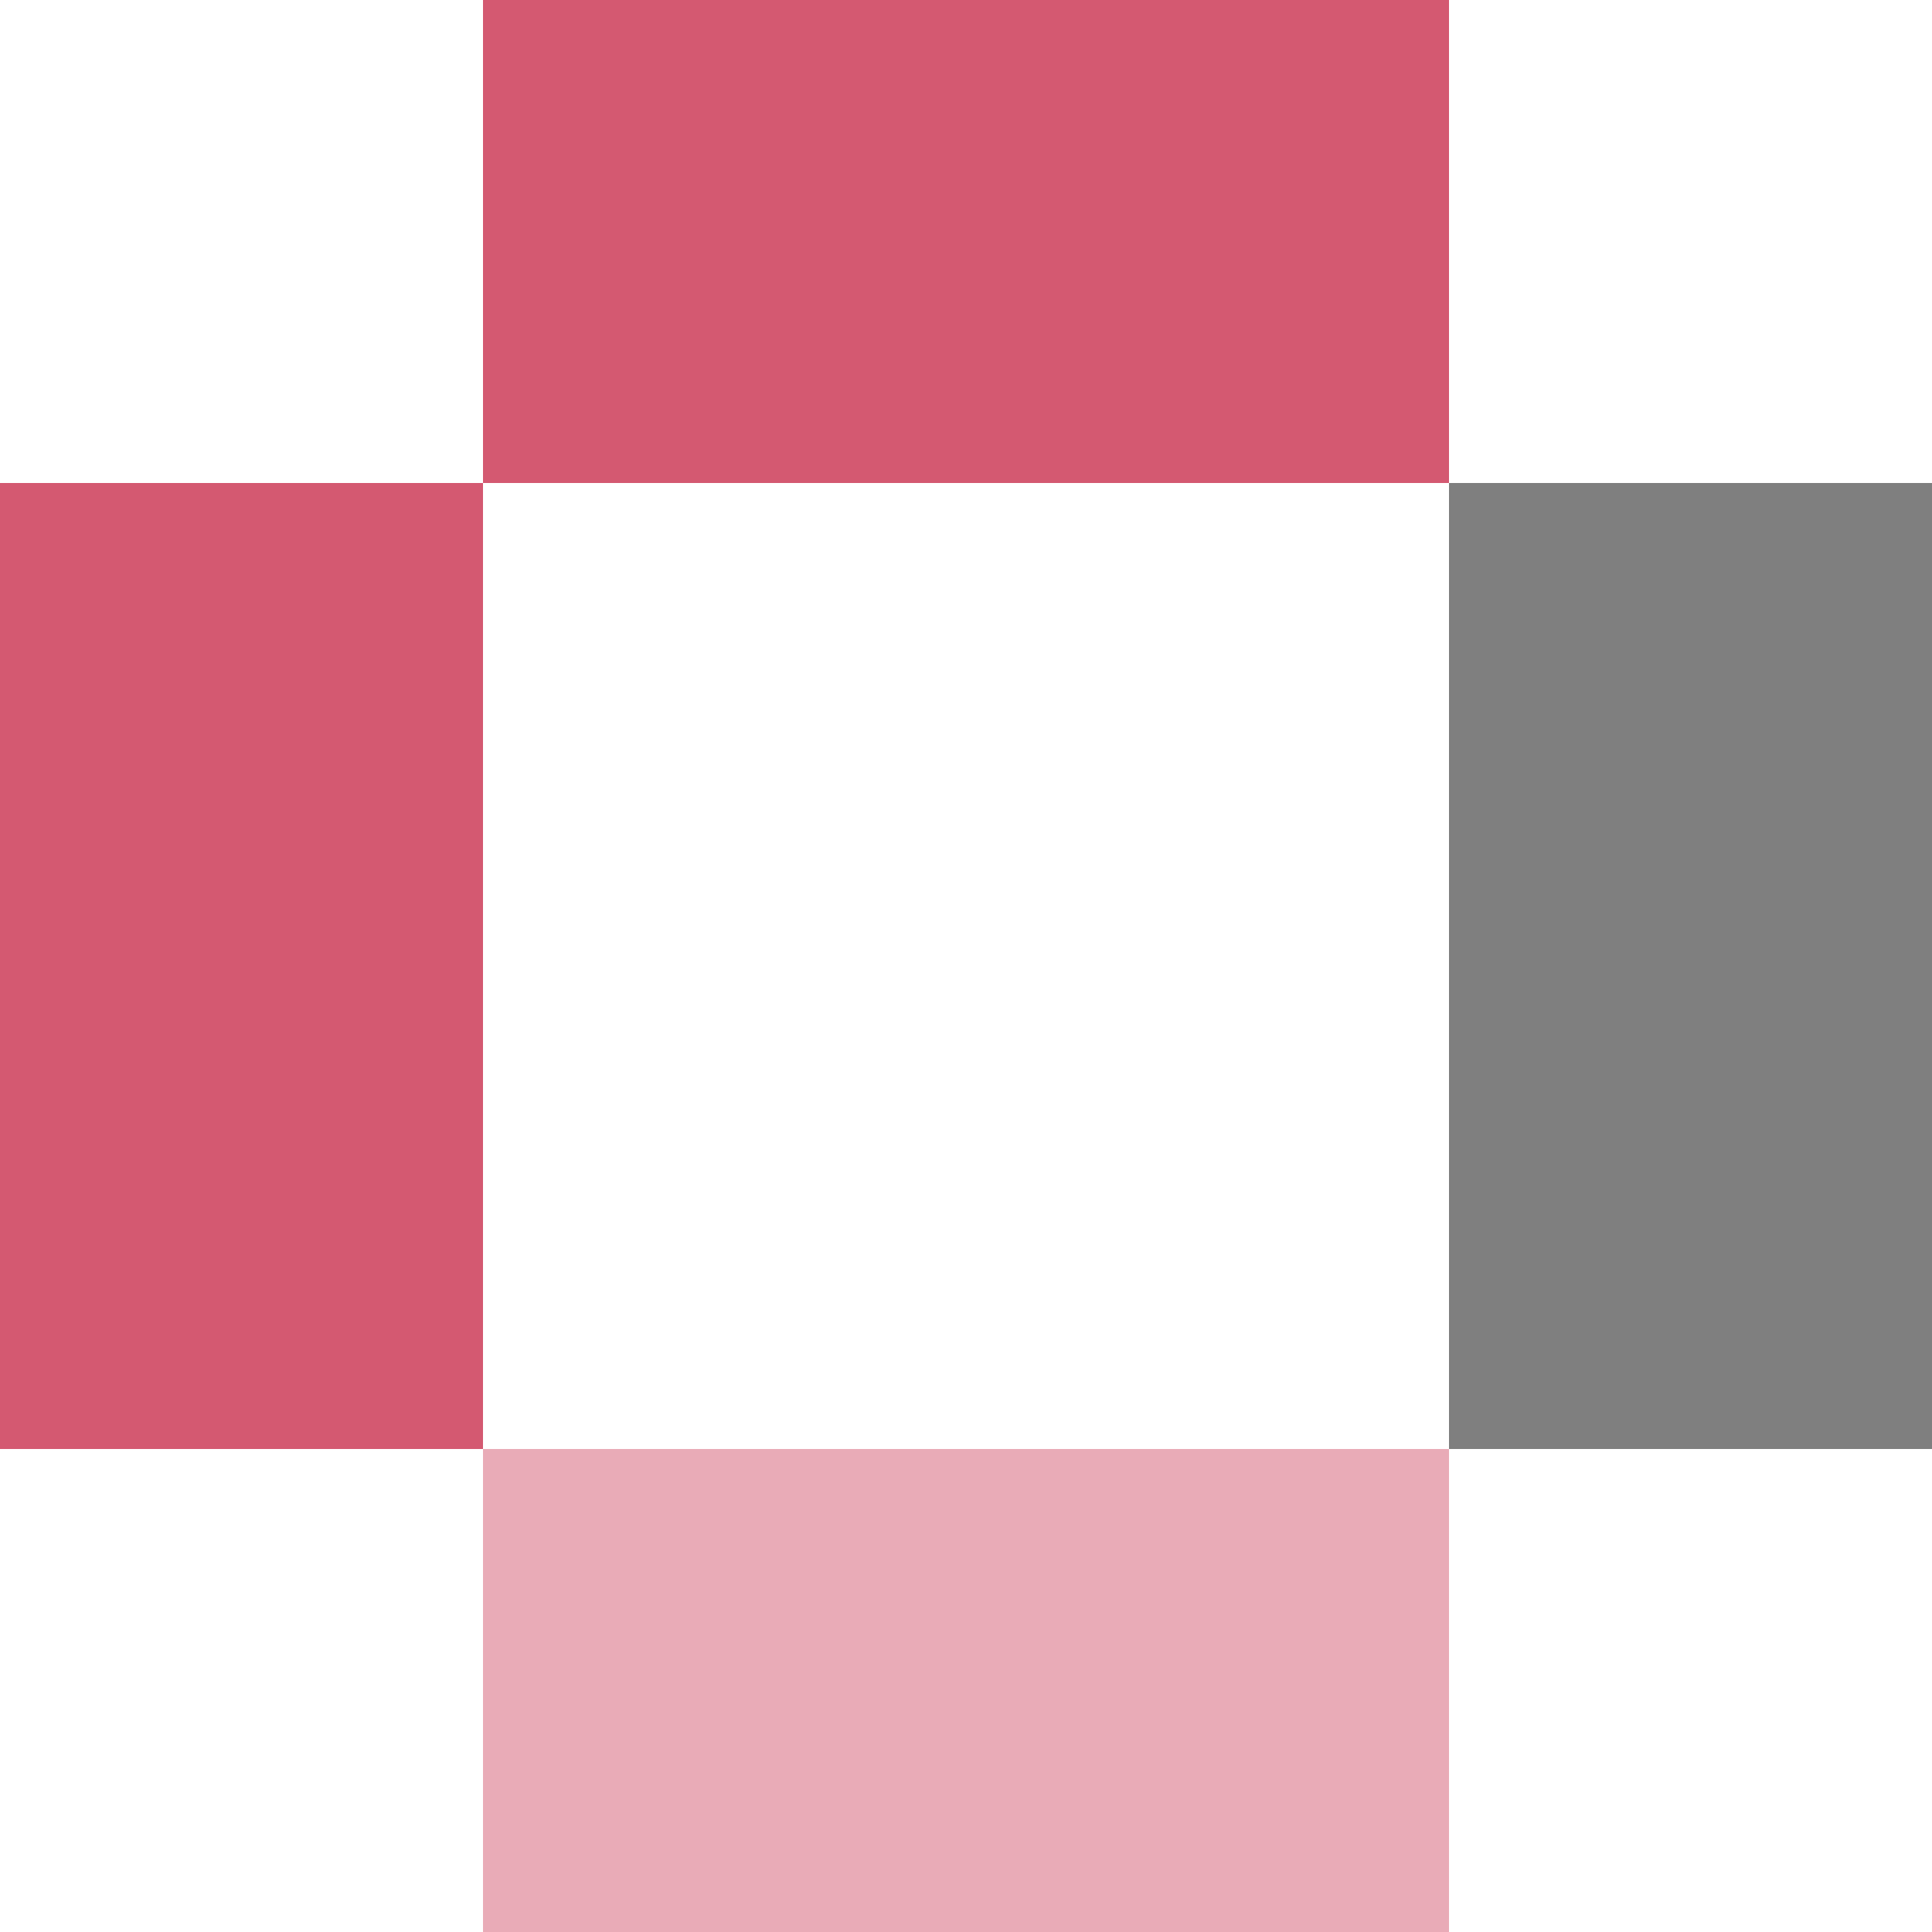 <?xml version="1.0" encoding="UTF-8"?>
<!-- Generator: Adobe Illustrator 27.2.0, SVG Export Plug-In . SVG Version: 6.00 Build 0)  -->
<svg xmlns="http://www.w3.org/2000/svg" xmlns:xlink="http://www.w3.org/1999/xlink" version="1.1" id="Ebene_1" x="0px" y="0px" width="80px" height="80px" viewBox="0 0 80 80" style="enable-background:new 0 0 80 80;" xml:space="preserve">
<style type="text/css">
	.st0{clip-path:url(#SVGID_00000039844991501488652600000014133295338864455351_);}
	.st1{fill:#D45971;}
	.st2{opacity:0.5;enable-background:new    ;}
	.st3{opacity:0.5;fill:#D45971;enable-background:new    ;}
</style>
<g>
	<defs>
		<rect id="SVGID_1_" width="80" height="80"></rect>
	</defs>
	<clipPath id="SVGID_00000173155314880109601610000017207206001093642137_">
		<use xlink:href="#SVGID_1_" style="overflow:visible;"></use>
	</clipPath>
	<g style="clip-path:url(#SVGID_00000173155314880109601610000017207206001093642137_);">
		<path class="st1" d="M20,20H0v40h20V20z"></path>
		<path class="st2" d="M80,20H60v40h20V20z"></path>
		<path class="st1" d="M60,0H20v20h40V0z"></path>
		<path class="st3" d="M60,60H20v20h40V60z"></path>
	</g>
</g>
</svg>

